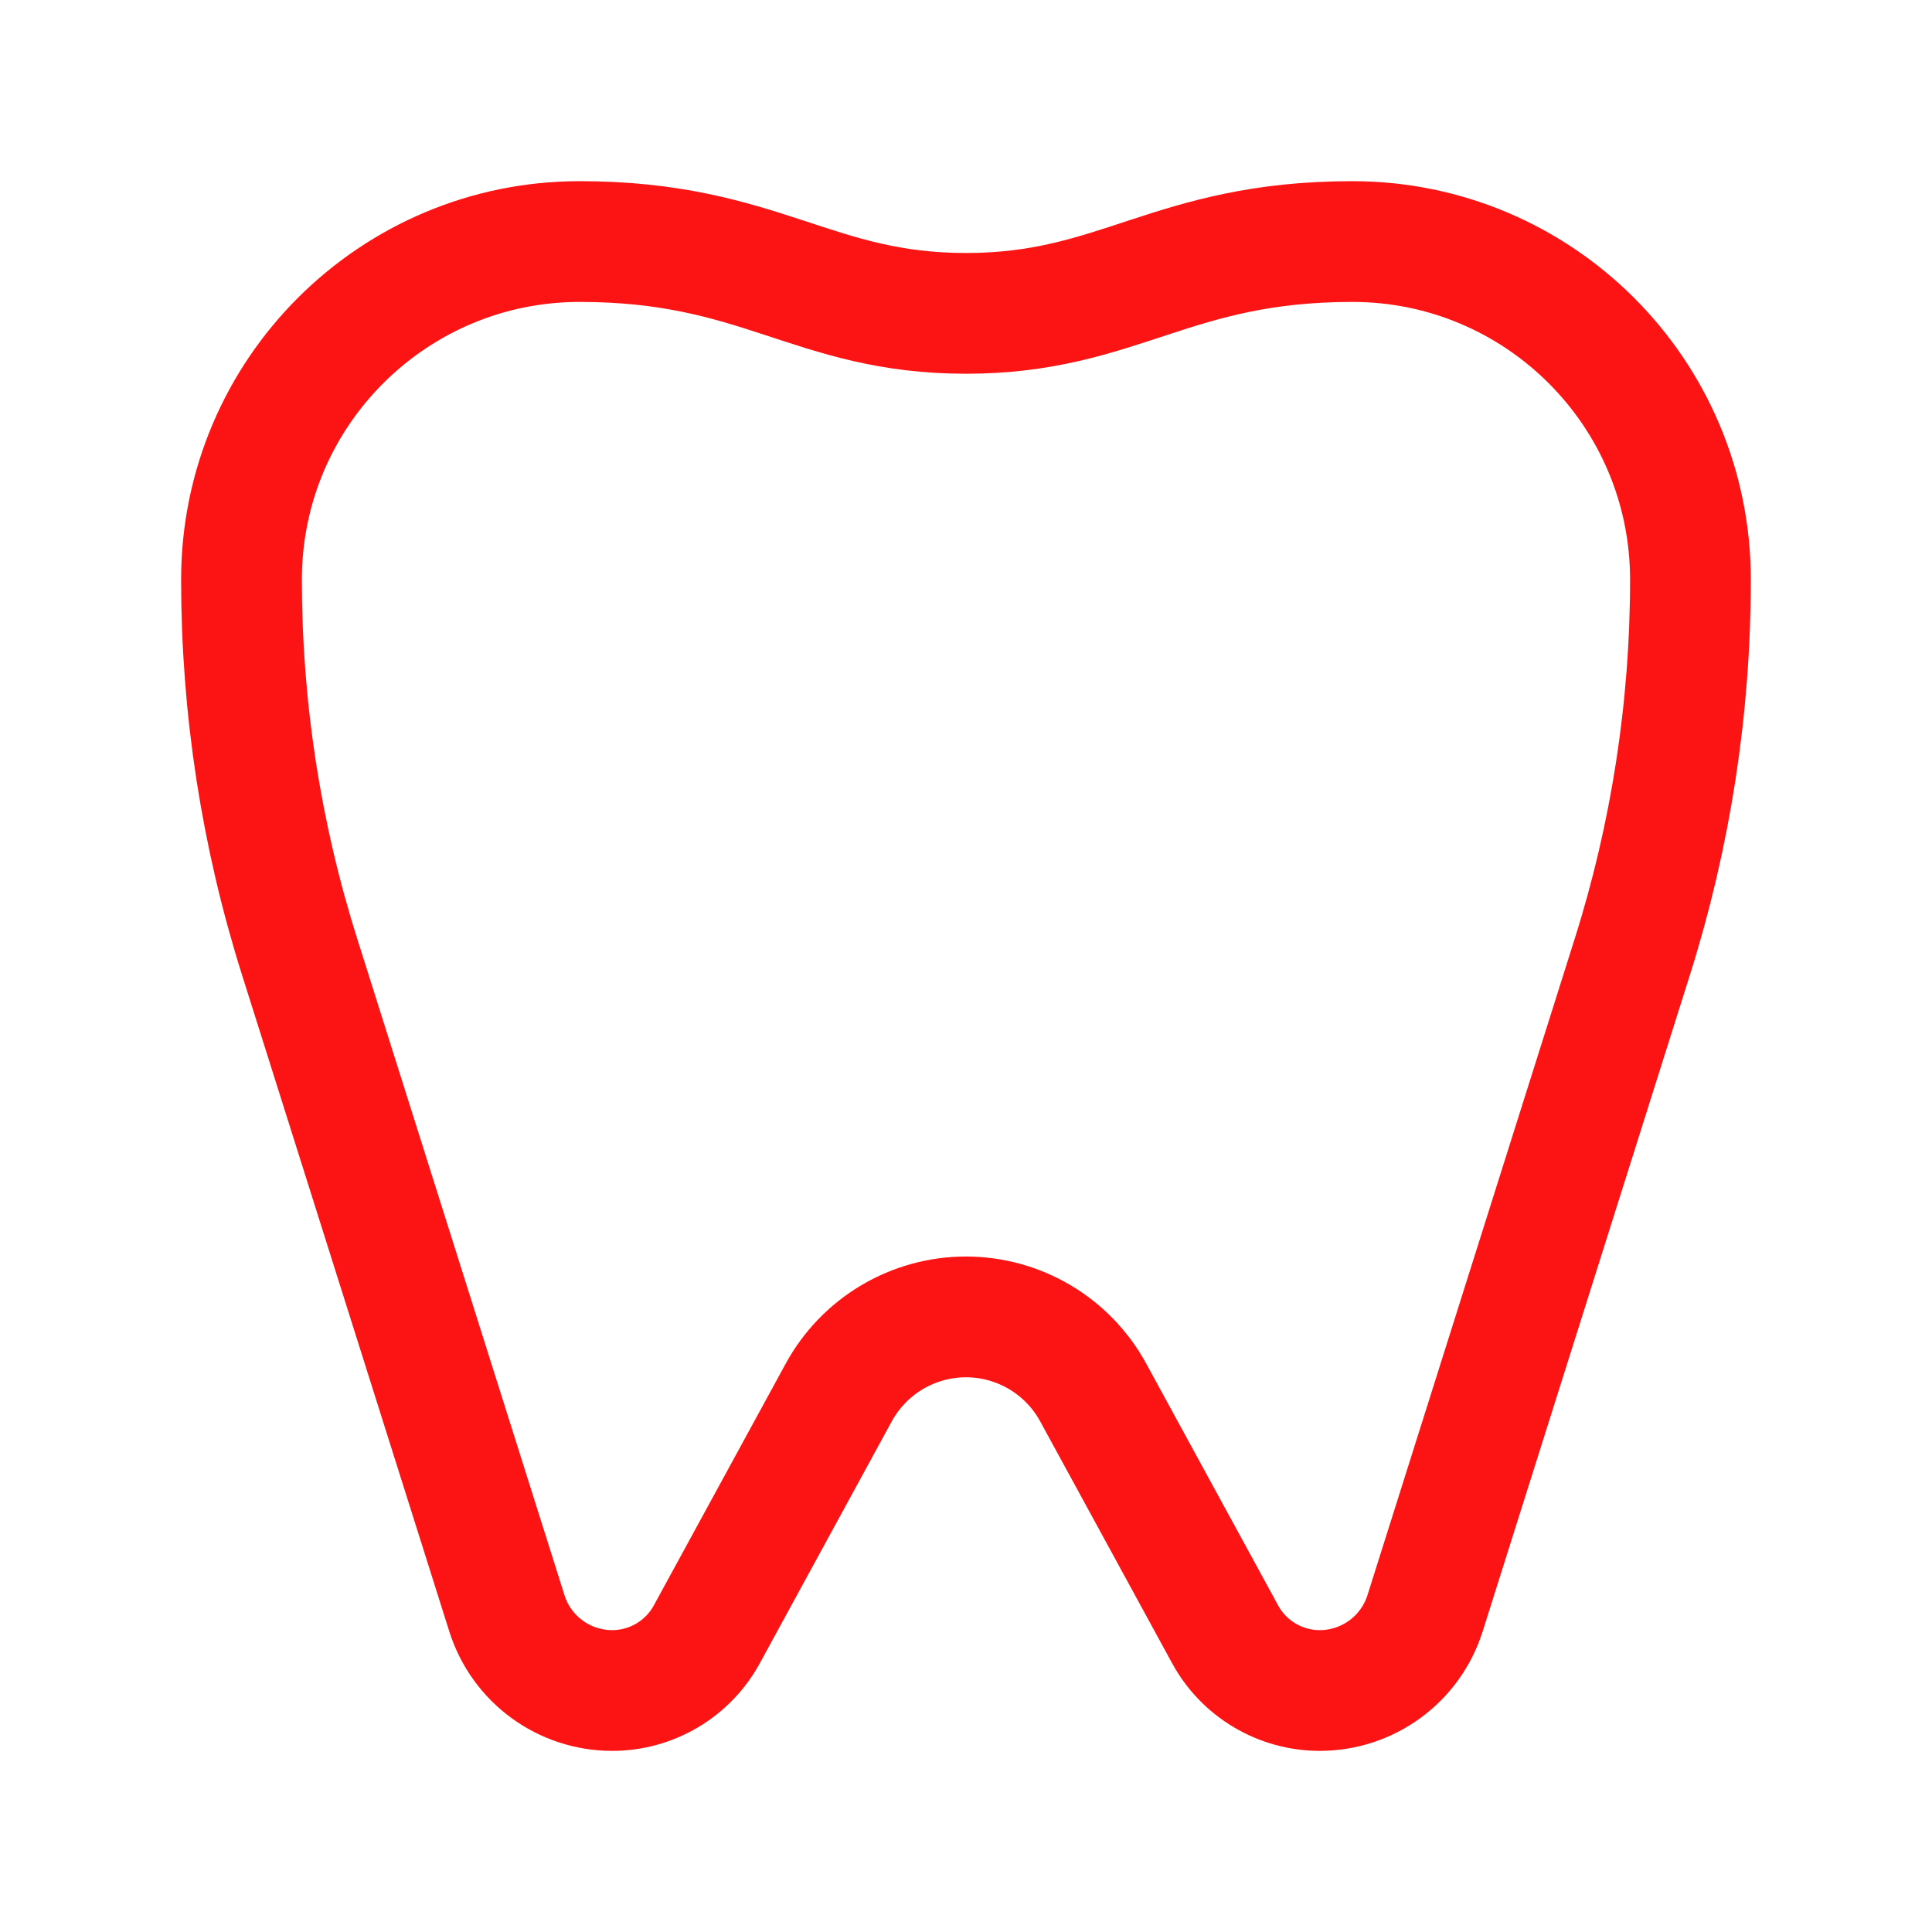 <svg width="40" height="40" viewBox="0 0 40 40" fill="none" xmlns="http://www.w3.org/2000/svg">
<path d="M20 27.265C20.538 27.265 21.067 27.411 21.531 27.686C21.994 27.961 22.375 28.356 22.633 28.829C23.643 30.681 24.71 32.636 25.365 33.837C25.557 34.189 25.84 34.483 26.185 34.687C26.53 34.892 26.923 35 27.324 35C27.81 35 28.283 34.845 28.675 34.558C29.067 34.271 29.357 33.866 29.504 33.403C30.442 30.431 32.482 23.973 33.794 19.815C34.593 17.287 34.999 14.652 34.999 12.001C34.999 8.127 31.856 5.001 28 5.001H27.999C24.245 5.001 23.176 6.488 20 6.488C16.823 6.488 15.754 5.001 12 5.001H11.999C8.144 5.001 5 8.127 5 12.001C5 14.652 5.406 17.287 6.205 19.815C7.517 23.973 9.557 30.431 10.495 33.403C10.796 34.354 11.677 35 12.674 35H12.675C13.491 35 14.243 34.554 14.634 33.837C15.29 32.636 16.356 30.681 17.366 28.829C17.624 28.356 18.005 27.961 18.468 27.686C18.931 27.411 19.46 27.265 20 27.265Z" stroke="#FC1313" stroke-width="2.5" stroke-linejoin="round"/>
</svg>
